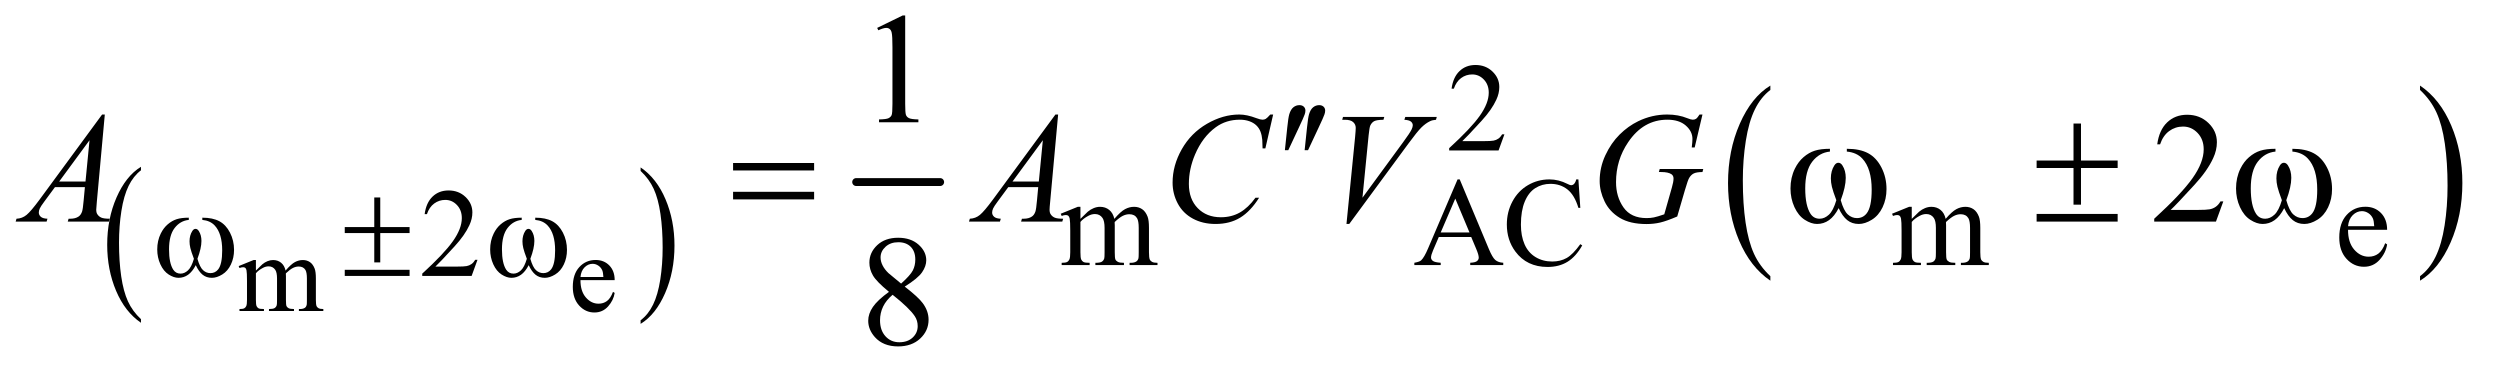 <?xml version="1.0" encoding="UTF-8"?>
<!DOCTYPE svg PUBLIC '-//W3C//DTD SVG 1.0//EN'
          'http://www.w3.org/TR/2001/REC-SVG-20010904/DTD/svg10.dtd'>
<svg stroke-dasharray="none" shape-rendering="auto" xmlns="http://www.w3.org/2000/svg" font-family="'Dialog'" text-rendering="auto" width="248" fill-opacity="1" color-interpolation="auto" color-rendering="auto" preserveAspectRatio="xMidYMid meet" font-size="12px" viewBox="0 0 248 37" fill="black" xmlns:xlink="http://www.w3.org/1999/xlink" stroke="black" image-rendering="auto" stroke-miterlimit="10" stroke-linecap="square" stroke-linejoin="miter" font-style="normal" stroke-width="1" height="37" stroke-dashoffset="0" font-weight="normal" stroke-opacity="1"
><!--Generated by the Batik Graphics2D SVG Generator--><defs id="genericDefs"
  /><g
  ><defs id="defs1"
    ><clipPath clipPathUnits="userSpaceOnUse" id="clipPath1"
      ><path d="M1.14 2.967 L158.179 2.967 L158.179 25.938 L1.14 25.938 L1.14 2.967 Z"
      /></clipPath
      ><clipPath clipPathUnits="userSpaceOnUse" id="clipPath2"
      ><path d="M36.426 94.801 L36.426 828.699 L5053.652 828.699 L5053.652 94.801 Z"
      /></clipPath
    ></defs
    ><g transform="scale(1.576,1.576) translate(-1.14,-2.967) matrix(0.031,0,0,0.031,0,0)"
    ><path d="M323.016 743.797 L323.016 751.109 Q290.594 729.016 272.516 686.281 Q254.438 643.547 254.438 592.734 Q254.438 539.891 273.438 496.484 Q292.453 453.062 323.016 434.375 L323.016 441.5 Q307.734 453.062 297.922 473.109 Q288.109 493.156 283.266 524 Q278.422 554.844 278.422 588.312 Q278.422 626.219 282.891 656.812 Q287.359 687.391 296.547 707.516 Q305.734 727.656 323.016 743.797 Z" stroke="none" clip-path="url(#clipPath2)"
    /></g
    ><g transform="matrix(0.049,0,0,0.049,-1.797,-4.676)"
    ><path d="M1333.578 441.5 L1333.578 434.375 Q1366.016 456.297 1384.078 499.031 Q1402.156 541.766 1402.156 592.562 Q1402.156 645.406 1383.156 688.906 Q1364.156 732.422 1333.578 751.109 L1333.578 743.797 Q1349 732.25 1358.812 712.188 Q1368.625 692.141 1373.406 661.391 Q1378.188 630.625 1378.188 596.984 Q1378.188 559.266 1373.766 528.594 Q1369.359 497.922 1360.109 477.797 Q1350.859 457.656 1333.578 441.5 Z" stroke="none" clip-path="url(#clipPath2)"
    /></g
    ><g stroke-width="16" transform="matrix(0.049,0,0,0.049,-1.797,-4.676)" stroke-linejoin="round" stroke-linecap="round"
    ><line y2="464" fill="none" x1="1770" clip-path="url(#clipPath2)" x2="1940" y1="464"
    /></g
    ><g transform="matrix(0.049,0,0,0.049,-1.797,-4.676)"
    ><path d="M3620.75 654.547 L3620.75 663.672 Q3580.234 636.125 3557.641 582.828 Q3535.047 529.531 3535.047 466.156 Q3535.047 400.25 3558.797 346.109 Q3582.547 291.969 3620.75 268.656 L3620.75 277.562 Q3601.641 291.969 3589.375 316.984 Q3577.109 341.984 3571.062 380.453 Q3565.016 418.906 3565.016 460.656 Q3565.016 507.906 3570.594 546.062 Q3576.188 584.203 3587.672 609.312 Q3599.156 634.422 3620.75 654.547 Z" stroke="none" clip-path="url(#clipPath2)"
    /></g
    ><g transform="matrix(0.049,0,0,0.049,-1.797,-4.676)"
    ><path d="M4935.984 277.562 L4935.984 268.656 Q4976.516 296 4999.109 349.297 Q5021.703 402.594 5021.703 465.953 Q5021.703 531.859 4997.938 586.109 Q4974.188 640.359 4935.984 663.672 L4935.984 654.547 Q4955.234 640.141 4967.5 615.125 Q4979.781 590.125 4985.75 551.781 Q4991.734 513.422 4991.734 471.453 Q4991.734 424.422 4986.219 386.172 Q4980.703 347.906 4969.141 322.797 Q4957.578 297.688 4935.984 277.562 Z" stroke="none" clip-path="url(#clipPath2)"
    /></g
    ><g transform="matrix(0.049,0,0,0.049,-1.797,-4.676)"
    ><path d="M554.75 643.188 Q565.688 632.25 567.656 630.609 Q572.578 626.453 578.266 624.156 Q583.953 621.859 589.531 621.859 Q598.938 621.859 605.719 627.328 Q612.5 632.797 614.797 643.188 Q626.062 630.062 633.828 625.969 Q641.594 621.859 649.797 621.859 Q657.781 621.859 663.953 625.969 Q670.141 630.062 673.75 639.359 Q676.156 645.703 676.156 659.266 L676.156 702.359 Q676.156 711.766 677.578 715.266 Q678.672 717.672 681.625 719.375 Q684.578 721.062 691.25 721.062 L691.25 725 L641.812 725 L641.812 721.062 L643.891 721.062 Q650.344 721.062 653.953 718.547 Q656.469 716.797 657.562 712.969 Q658 711.109 658 702.359 L658 659.266 Q658 647.016 655.047 641.984 Q650.781 634.984 641.375 634.984 Q635.578 634.984 629.719 637.891 Q623.875 640.781 615.562 648.656 L615.344 649.859 L615.562 654.562 L615.562 702.359 Q615.562 712.641 616.703 715.156 Q617.859 717.672 621.031 719.375 Q624.203 721.062 631.859 721.062 L631.859 725 L581.219 725 L581.219 721.062 Q589.531 721.062 592.641 719.094 Q595.766 717.125 596.969 713.188 Q597.516 711.328 597.516 702.359 L597.516 659.266 Q597.516 647.016 593.906 641.656 Q589.094 634.656 580.453 634.656 Q574.547 634.656 568.75 637.828 Q559.672 642.641 554.75 648.656 L554.75 702.359 Q554.75 712.203 556.109 715.156 Q557.484 718.109 560.156 719.594 Q562.844 721.062 571.047 721.062 L571.047 725 L521.5 725 L521.5 721.062 Q528.391 721.062 531.125 719.594 Q533.859 718.109 535.281 714.891 Q536.703 711.656 536.703 702.359 L536.703 664.078 Q536.703 647.562 535.719 642.75 Q534.953 639.141 533.312 637.781 Q531.672 636.406 528.828 636.406 Q525.766 636.406 521.5 638.047 L519.859 634.109 L550.047 621.859 L554.75 621.859 L554.75 643.188 ZM1211.844 662.547 Q1211.734 684.859 1222.672 697.547 Q1233.609 710.234 1248.375 710.234 Q1258.219 710.234 1265.484 704.828 Q1272.766 699.406 1277.688 686.281 L1281.078 688.469 Q1278.781 703.453 1267.734 715.766 Q1256.688 728.062 1240.062 728.062 Q1222.016 728.062 1209.156 714.016 Q1196.312 699.953 1196.312 676.219 Q1196.312 650.516 1209.484 636.141 Q1222.672 621.75 1242.578 621.75 Q1259.422 621.75 1270.25 632.859 Q1281.078 643.953 1281.078 662.547 L1211.844 662.547 ZM1211.844 656.203 L1258.219 656.203 Q1257.672 646.578 1255.922 642.641 Q1253.188 636.516 1247.766 633.016 Q1242.359 629.516 1236.453 629.516 Q1227.375 629.516 1220.203 636.578 Q1213.047 643.625 1211.844 656.203 Z" stroke="none" clip-path="url(#clipPath2)"
    /></g
    ><g transform="matrix(0.049,0,0,0.049,-1.797,-4.676)"
    ><path d="M3082.375 367.375 L3070.5 400 L2970.5 400 L2970.5 395.375 Q3014.625 355.125 3032.625 329.625 Q3050.625 304.125 3050.625 283 Q3050.625 266.875 3040.75 256.5 Q3030.875 246.125 3017.125 246.125 Q3004.625 246.125 2994.688 253.438 Q2984.75 260.75 2980 274.875 L2975.375 274.875 Q2978.5 251.75 2991.438 239.375 Q3004.375 227 3023.75 227 Q3044.375 227 3058.188 240.25 Q3072 253.5 3072 271.5 Q3072 284.375 3066 297.25 Q3056.75 317.5 3036 340.125 Q3004.875 374.125 2997.125 381.125 L3041.375 381.125 Q3054.875 381.125 3060.312 380.125 Q3065.75 379.125 3070.125 376.062 Q3074.5 373 3077.75 367.375 L3082.375 367.375 Z" stroke="none" clip-path="url(#clipPath2)"
    /></g
    ><g transform="matrix(0.049,0,0,0.049,-1.797,-4.676)"
    ><path d="M2224 538.5 Q2236.5 526 2238.75 524.125 Q2244.375 519.375 2250.875 516.75 Q2257.375 514.125 2263.75 514.125 Q2274.5 514.125 2282.25 520.375 Q2290 526.625 2292.625 538.5 Q2305.5 523.5 2314.375 518.812 Q2323.25 514.125 2332.625 514.125 Q2341.75 514.125 2348.812 518.812 Q2355.875 523.5 2360 534.125 Q2362.75 541.375 2362.75 556.875 L2362.75 606.125 Q2362.75 616.875 2364.375 620.875 Q2365.625 623.625 2369 625.562 Q2372.375 627.5 2380 627.5 L2380 632 L2323.5 632 L2323.5 627.5 L2325.875 627.5 Q2333.25 627.5 2337.375 624.625 Q2340.25 622.625 2341.5 618.25 Q2342 616.125 2342 606.125 L2342 556.875 Q2342 542.875 2338.625 537.125 Q2333.75 529.125 2323 529.125 Q2316.375 529.125 2309.688 532.438 Q2303 535.75 2293.5 544.75 L2293.25 546.125 L2293.5 551.5 L2293.5 606.125 Q2293.5 617.875 2294.812 620.75 Q2296.125 623.625 2299.75 625.562 Q2303.375 627.5 2312.125 627.5 L2312.125 632 L2254.25 632 L2254.25 627.5 Q2263.75 627.5 2267.312 625.25 Q2270.875 623 2272.25 618.5 Q2272.875 616.375 2272.875 606.125 L2272.875 556.875 Q2272.875 542.875 2268.75 536.75 Q2263.25 528.75 2253.375 528.75 Q2246.625 528.75 2240 532.375 Q2229.625 537.875 2224 544.75 L2224 606.125 Q2224 617.375 2225.562 620.75 Q2227.125 624.125 2230.188 625.812 Q2233.25 627.5 2242.625 627.5 L2242.625 632 L2186 632 L2186 627.5 Q2193.875 627.5 2197 625.812 Q2200.125 624.125 2201.75 620.438 Q2203.375 616.75 2203.375 606.125 L2203.375 562.375 Q2203.375 543.5 2202.25 538 Q2201.375 533.875 2199.5 532.312 Q2197.625 530.75 2194.375 530.75 Q2190.875 530.75 2186 532.625 L2184.125 528.125 L2218.625 514.125 L2224 514.125 L2224 538.5 ZM3015.125 575.25 L2949.5 575.25 L2938 602 Q2933.75 611.875 2933.75 616.75 Q2933.75 620.625 2937.438 623.562 Q2941.125 626.5 2953.375 627.375 L2953.375 632 L2900 632 L2900 627.375 Q2910.625 625.5 2913.75 622.5 Q2920.125 616.5 2927.875 598.125 L2987.5 458.625 L2991.875 458.625 L3050.875 599.625 Q3058 616.625 3063.812 621.688 Q3069.625 626.75 3080 627.375 L3080 632 L3013.125 632 L3013.125 627.375 Q3023.25 626.875 3026.812 624 Q3030.375 621.125 3030.375 617 Q3030.375 611.5 3025.375 599.625 L3015.125 575.25 ZM3011.625 566 L2982.875 497.5 L2953.375 566 L3011.625 566 ZM3232.125 458.625 L3236 516.25 L3232.125 516.25 Q3224.375 490.375 3210 479 Q3195.625 467.625 3175.5 467.625 Q3158.625 467.625 3145 476.188 Q3131.375 484.75 3123.562 503.5 Q3115.75 522.25 3115.75 550.125 Q3115.75 573.125 3123.125 590 Q3130.5 606.875 3145.312 615.875 Q3160.125 624.875 3179.125 624.875 Q3195.625 624.875 3208.25 617.812 Q3220.875 610.75 3236 589.75 L3239.875 592.25 Q3227.125 614.875 3210.125 625.375 Q3193.125 635.875 3169.75 635.875 Q3127.625 635.875 3104.5 604.625 Q3087.25 581.375 3087.25 549.875 Q3087.25 524.5 3098.625 503.25 Q3110 482 3129.938 470.312 Q3149.875 458.625 3173.5 458.625 Q3191.875 458.625 3209.75 467.625 Q3215 470.375 3217.25 470.375 Q3220.625 470.375 3223.125 468 Q3226.375 464.625 3227.75 458.625 L3232.125 458.625 ZM3907 538.5 Q3919.5 526 3921.75 524.125 Q3927.375 519.375 3933.875 516.75 Q3940.375 514.125 3946.75 514.125 Q3957.5 514.125 3965.25 520.375 Q3973 526.625 3975.625 538.5 Q3988.5 523.5 3997.375 518.812 Q4006.25 514.125 4015.625 514.125 Q4024.75 514.125 4031.812 518.812 Q4038.875 523.5 4043 534.125 Q4045.75 541.375 4045.75 556.875 L4045.75 606.125 Q4045.75 616.875 4047.375 620.875 Q4048.625 623.625 4052 625.562 Q4055.375 627.5 4063 627.5 L4063 632 L4006.5 632 L4006.5 627.5 L4008.875 627.5 Q4016.25 627.5 4020.375 624.625 Q4023.25 622.625 4024.5 618.25 Q4025 616.125 4025 606.125 L4025 556.875 Q4025 542.875 4021.625 537.125 Q4016.75 529.125 4006 529.125 Q3999.375 529.125 3992.688 532.438 Q3986 535.75 3976.5 544.75 L3976.25 546.125 L3976.5 551.5 L3976.5 606.125 Q3976.5 617.875 3977.812 620.75 Q3979.125 623.625 3982.75 625.562 Q3986.375 627.5 3995.125 627.5 L3995.125 632 L3937.25 632 L3937.25 627.5 Q3946.75 627.5 3950.312 625.25 Q3953.875 623 3955.25 618.5 Q3955.875 616.375 3955.875 606.125 L3955.875 556.875 Q3955.875 542.875 3951.75 536.75 Q3946.25 528.75 3936.375 528.75 Q3929.625 528.75 3923 532.375 Q3912.625 537.875 3907 544.75 L3907 606.125 Q3907 617.375 3908.562 620.75 Q3910.125 624.125 3913.188 625.812 Q3916.25 627.5 3925.625 627.5 L3925.625 632 L3869 632 L3869 627.5 Q3876.875 627.5 3880 625.812 Q3883.125 624.125 3884.75 620.438 Q3886.375 616.75 3886.375 606.125 L3886.375 562.375 Q3886.375 543.5 3885.25 538 Q3884.375 533.875 3882.5 532.312 Q3880.625 530.75 3877.375 530.75 Q3873.875 530.75 3869 532.625 L3867.125 528.125 L3901.625 514.125 L3907 514.125 L3907 538.5 ZM4790.25 560.625 Q4790.125 586.125 4802.625 600.625 Q4815.125 615.125 4832 615.125 Q4843.25 615.125 4851.562 608.938 Q4859.875 602.75 4865.5 587.75 L4869.375 590.25 Q4866.75 607.375 4854.125 621.438 Q4841.5 635.5 4822.5 635.5 Q4801.875 635.5 4787.188 619.438 Q4772.5 603.375 4772.5 576.25 Q4772.5 546.875 4787.562 530.438 Q4802.625 514 4825.375 514 Q4844.625 514 4857 526.688 Q4869.375 539.375 4869.375 560.625 L4790.25 560.625 ZM4790.25 553.375 L4843.25 553.375 Q4842.625 542.375 4840.625 537.875 Q4837.5 530.875 4831.312 526.875 Q4825.125 522.875 4818.375 522.875 Q4808 522.875 4799.812 530.938 Q4791.625 539 4790.25 553.375 Z" stroke="none" clip-path="url(#clipPath2)"
    /></g
    ><g transform="matrix(0.049,0,0,0.049,-1.797,-4.676)"
    ><path d="M1003.375 621.375 L991.5 654 L891.5 654 L891.5 649.375 Q935.625 609.125 953.625 583.625 Q971.625 558.125 971.625 537 Q971.625 520.875 961.75 510.5 Q951.875 500.125 938.125 500.125 Q925.625 500.125 915.688 507.438 Q905.75 514.75 901 528.875 L896.375 528.875 Q899.5 505.75 912.438 493.375 Q925.375 481 944.75 481 Q965.375 481 979.188 494.25 Q993 507.5 993 525.5 Q993 538.375 987 551.25 Q977.75 571.5 957 594.125 Q925.875 628.125 918.125 635.125 L962.375 635.125 Q975.875 635.125 981.312 634.125 Q986.75 633.125 991.125 630.062 Q995.5 627 998.75 621.375 L1003.375 621.375 Z" stroke="none" clip-path="url(#clipPath2)"
    /></g
    ><g transform="matrix(0.049,0,0,0.049,-1.797,-4.676)"
    ><path d="M1812.5 151.906 L1864.062 126.75 L1869.219 126.75 L1869.219 305.656 Q1869.219 323.469 1870.703 327.844 Q1872.188 332.219 1876.875 334.562 Q1881.562 336.906 1895.938 337.219 L1895.938 343 L1816.25 343 L1816.25 337.219 Q1831.25 336.906 1835.625 334.641 Q1840 332.375 1841.719 328.547 Q1843.438 324.719 1843.438 305.656 L1843.438 191.281 Q1843.438 168.156 1841.875 161.594 Q1840.781 156.594 1837.891 154.25 Q1835 151.906 1830.938 151.906 Q1825.156 151.906 1814.844 156.75 L1812.5 151.906 Z" stroke="none" clip-path="url(#clipPath2)"
    /></g
    ><g transform="matrix(0.049,0,0,0.049,-1.797,-4.676)"
    ><path d="M4537.719 503.219 L4522.875 544 L4397.875 544 L4397.875 538.219 Q4453.031 487.906 4475.531 456.031 Q4498.031 424.156 4498.031 397.75 Q4498.031 377.594 4485.688 364.625 Q4473.344 351.656 4456.156 351.656 Q4440.531 351.656 4428.109 360.797 Q4415.688 369.938 4409.75 387.594 L4403.969 387.594 Q4407.875 358.688 4424.047 343.219 Q4440.219 327.75 4464.438 327.75 Q4490.219 327.75 4507.484 344.312 Q4524.75 360.875 4524.75 383.375 Q4524.75 399.469 4517.25 415.562 Q4505.688 440.875 4479.75 469.156 Q4440.844 511.656 4431.156 520.406 L4486.469 520.406 Q4503.344 520.406 4510.141 519.156 Q4516.938 517.906 4522.406 514.078 Q4527.875 510.25 4531.938 503.219 L4537.719 503.219 Z" stroke="none" clip-path="url(#clipPath2)"
    /></g
    ><g transform="matrix(0.049,0,0,0.049,-1.797,-4.676)"
    ><path d="M1836.406 686.281 Q1811.25 665.656 1803.984 653.156 Q1796.719 640.656 1796.719 627.219 Q1796.719 606.594 1812.656 591.672 Q1828.594 576.75 1855 576.75 Q1880.625 576.75 1896.25 590.656 Q1911.875 604.562 1911.875 622.375 Q1911.875 634.25 1903.438 646.594 Q1895 658.938 1868.281 675.656 Q1895.781 696.906 1904.688 709.094 Q1916.562 725.031 1916.562 742.688 Q1916.562 765.031 1899.531 780.891 Q1882.5 796.75 1854.844 796.75 Q1824.688 796.75 1807.812 777.844 Q1794.375 762.688 1794.375 744.719 Q1794.375 730.656 1803.828 716.828 Q1813.281 703 1836.406 686.281 ZM1860.938 669.562 Q1879.688 652.688 1884.688 642.922 Q1889.688 633.156 1889.688 620.812 Q1889.688 604.406 1880.469 595.109 Q1871.25 585.812 1855.312 585.812 Q1839.375 585.812 1829.375 595.031 Q1819.375 604.25 1819.375 616.594 Q1819.375 624.719 1823.516 632.844 Q1827.656 640.969 1835.312 648.312 L1860.938 669.562 ZM1843.75 692.219 Q1830.781 703.156 1824.531 716.047 Q1818.281 728.938 1818.281 743.938 Q1818.281 764.094 1829.297 776.203 Q1840.312 788.312 1857.344 788.312 Q1874.219 788.312 1884.375 778.781 Q1894.531 769.25 1894.531 755.656 Q1894.531 744.406 1888.594 735.5 Q1877.5 718.938 1843.75 692.219 Z" stroke="none" clip-path="url(#clipPath2)"
    /></g
    ><g transform="matrix(0.049,0,0,0.049,-1.797,-4.676)"
    ><path d="M248.844 327.281 L232.75 503.531 Q231.5 515.875 231.5 519.781 Q231.5 526.031 233.844 529.312 Q236.812 533.844 241.891 536.031 Q246.969 538.219 259 538.219 L257.281 544 L173.844 544 L175.562 538.219 L179.156 538.219 Q189.312 538.219 195.719 533.844 Q200.25 530.875 202.75 524 Q204.469 519.156 206.031 501.188 L208.531 474.312 L147.906 474.312 L126.344 503.531 Q119 513.375 117.125 517.672 Q115.25 521.969 115.25 525.719 Q115.25 530.719 119.312 534.312 Q123.375 537.906 132.75 538.219 L131.031 544 L68.375 544 L70.094 538.219 Q81.656 537.75 90.484 530.484 Q99.312 523.219 116.812 499.469 L243.375 327.281 L248.844 327.281 ZM217.906 379.312 L156.5 462.906 L209.781 462.906 L217.906 379.312 ZM2178.844 327.281 L2162.75 503.531 Q2161.5 515.875 2161.5 519.781 Q2161.5 526.031 2163.844 529.312 Q2166.812 533.844 2171.891 536.031 Q2176.969 538.219 2189 538.219 L2187.281 544 L2103.844 544 L2105.562 538.219 L2109.156 538.219 Q2119.312 538.219 2125.719 533.844 Q2130.25 530.875 2132.75 524 Q2134.469 519.156 2136.031 501.188 L2138.531 474.312 L2077.906 474.312 L2056.344 503.531 Q2049 513.375 2047.125 517.672 Q2045.25 521.969 2045.25 525.719 Q2045.25 530.719 2049.312 534.312 Q2053.375 537.906 2062.75 538.219 L2061.031 544 L1998.375 544 L2000.094 538.219 Q2011.656 537.75 2020.484 530.484 Q2029.312 523.219 2046.812 499.469 L2173.375 327.281 L2178.844 327.281 ZM2147.906 379.312 L2086.5 462.906 L2139.781 462.906 L2147.906 379.312 ZM2614.156 327.281 L2598.375 395.875 L2592.75 395.875 L2592.125 378.688 Q2591.344 369.312 2588.531 361.969 Q2585.719 354.625 2580.094 349.234 Q2574.469 343.844 2565.875 340.797 Q2557.281 337.75 2546.812 337.75 Q2518.844 337.75 2497.906 353.062 Q2471.188 372.594 2456.031 408.219 Q2443.531 437.594 2443.531 467.75 Q2443.531 498.531 2461.5 516.891 Q2479.469 535.25 2508.219 535.25 Q2529.938 535.25 2546.891 525.562 Q2563.844 515.875 2578.375 495.719 L2585.719 495.719 Q2568.531 523.062 2547.594 535.953 Q2526.656 548.844 2497.438 548.844 Q2471.5 548.844 2451.5 537.984 Q2431.5 527.125 2421.031 507.438 Q2410.562 487.75 2410.562 465.094 Q2410.562 430.406 2429.156 397.594 Q2447.75 364.781 2480.172 346.031 Q2512.594 327.281 2545.562 327.281 Q2561.031 327.281 2580.25 334.625 Q2588.688 337.75 2592.438 337.75 Q2596.188 337.75 2599 336.188 Q2601.812 334.625 2608.375 327.281 L2614.156 327.281 ZM2762.594 548.844 L2780.094 372.438 Q2781.344 359 2781.344 354.312 Q2781.344 347.281 2776.109 342.594 Q2770.875 337.906 2759.625 337.906 L2754 337.906 L2755.562 332.125 L2839.156 332.125 L2837.438 337.906 Q2823.844 338.062 2818.766 340.719 Q2813.688 343.375 2810.719 349.781 Q2809.156 353.219 2807.438 369.312 L2794.938 495.719 L2877.594 382.906 Q2891.031 364.625 2894.469 357.438 Q2896.812 352.594 2896.812 349 Q2896.812 344.781 2893.219 341.656 Q2889.625 338.531 2879.781 337.906 L2881.656 332.125 L2945.406 332.125 L2943.844 337.906 Q2936.188 338.531 2931.656 340.875 Q2923.062 344.938 2914.547 353.219 Q2906.031 361.5 2887.594 386.656 L2768.219 548.844 L2762.594 548.844 ZM3483.312 327.281 L3467.531 394 L3461.594 394 Q3463 382.281 3463 376.656 Q3463 361.344 3449.484 349.547 Q3435.969 337.75 3412.219 337.75 Q3363.625 337.75 3332.844 383.375 Q3308.312 419.469 3308.312 464.156 Q3308.312 493.844 3323.469 515.406 Q3338.625 536.969 3370.188 536.969 Q3378 536.969 3384.953 535.562 Q3391.906 534.156 3405.969 529.312 L3421.438 474.781 Q3424.719 463.531 3424.719 456.812 Q3424.719 451.188 3420.656 448.219 Q3414.094 443.688 3399.406 443.688 L3395.031 443.688 L3396.75 437.594 L3484.875 437.594 L3483.312 443.688 Q3471.281 443.844 3465.812 446.5 Q3460.344 449.156 3456.438 455.562 Q3453.781 459.781 3447.844 480.094 L3432.219 533.688 Q3410.812 542.906 3397.688 545.953 Q3384.562 549 3370.031 549 Q3336.594 549 3315.812 536.422 Q3295.031 523.844 3285.109 503.141 Q3275.188 482.438 3275.188 461.969 Q3275.188 434.469 3286.75 409.703 Q3298.312 384.938 3315.578 367.828 Q3332.844 350.719 3353.156 340.875 Q3381.125 327.281 3411.906 327.281 Q3434.562 327.281 3452.844 334.781 Q3460.188 337.75 3463.625 337.75 Q3467.531 337.75 3470.266 335.953 Q3473 334.156 3477.375 327.281 L3483.312 327.281 Z" stroke="none" clip-path="url(#clipPath2)"
    /></g
    ><g transform="matrix(0.049,0,0,0.049,-1.797,-4.676)"
    ><path d="M446.25 540.625 L446.25 536.125 Q467.375 536.125 480.75 543.312 Q494.125 550.5 502.312 566.438 Q510.5 582.375 510.5 601.375 Q510.5 617.5 504.125 630.875 Q497.75 644.25 486.688 651.062 Q475.625 657.875 465.625 657.875 Q454.625 657.875 446.875 651.625 Q439.125 645.375 433 632.25 Q426.125 645.5 417.438 651.688 Q408.75 657.875 398 657.875 Q388.625 657.875 378.188 651.188 Q367.75 644.5 361.375 630.562 Q355 616.625 355 600.375 Q355 582.75 362.125 568.25 Q367.625 557 376.188 549.625 Q384.75 542.25 394.375 539.188 Q404 536.125 418.875 536.125 L418.875 540.625 Q401.5 542.375 390.188 557.062 Q378.875 571.75 378.875 600.25 Q378.875 628.375 387.5 641.5 Q392.75 649.375 402.25 649.375 Q410.125 649.375 417.188 642.875 Q424.25 636.375 429.25 619.375 Q423.75 604.75 422.062 597.625 Q420.375 590.5 420.375 584 Q420.375 571.875 426 563.125 Q428.75 558.75 432.5 558.75 Q436.375 558.75 439.125 563.125 Q444.5 571.375 444.5 583.25 Q444.5 597.75 436.375 619.375 Q441.25 636.5 447.812 642.438 Q454.375 648.375 462.625 648.375 Q472.375 648.375 478.375 640.75 Q486.5 630.5 486.5 602.375 Q486.5 568.25 471.375 552 Q462.25 542.125 446.25 540.625 ZM794.375 495.25 L806.5 495.25 L806.5 555.125 L865.875 555.125 L865.875 567.25 L806.5 567.25 L806.5 626.625 L794.375 626.625 L794.375 567.25 L734.625 567.25 L734.625 555.125 L794.375 555.125 L794.375 495.25 ZM734.625 641.625 L865.875 641.625 L865.875 654 L734.625 654 L734.625 641.625 ZM1120.25 540.625 L1120.25 536.125 Q1141.375 536.125 1154.75 543.312 Q1168.125 550.5 1176.312 566.438 Q1184.5 582.375 1184.5 601.375 Q1184.5 617.5 1178.125 630.875 Q1171.75 644.25 1160.688 651.062 Q1149.625 657.875 1139.625 657.875 Q1128.625 657.875 1120.875 651.625 Q1113.125 645.375 1107 632.25 Q1100.125 645.5 1091.438 651.688 Q1082.75 657.875 1072 657.875 Q1062.625 657.875 1052.188 651.188 Q1041.75 644.5 1035.375 630.562 Q1029 616.625 1029 600.375 Q1029 582.75 1036.125 568.25 Q1041.625 557 1050.188 549.625 Q1058.75 542.25 1068.375 539.188 Q1078 536.125 1092.875 536.125 L1092.875 540.625 Q1075.5 542.375 1064.188 557.062 Q1052.875 571.75 1052.875 600.25 Q1052.875 628.375 1061.5 641.5 Q1066.75 649.375 1076.25 649.375 Q1084.125 649.375 1091.188 642.875 Q1098.25 636.375 1103.25 619.375 Q1097.75 604.75 1096.062 597.625 Q1094.375 590.5 1094.375 584 Q1094.375 571.875 1100 563.125 Q1102.75 558.75 1106.5 558.75 Q1110.375 558.75 1113.125 563.125 Q1118.5 571.375 1118.5 583.25 Q1118.5 597.75 1110.375 619.375 Q1115.25 636.5 1121.812 642.438 Q1128.375 648.375 1136.625 648.375 Q1146.375 648.375 1152.375 640.75 Q1160.5 630.5 1160.5 602.375 Q1160.5 568.25 1145.375 552 Q1136.25 542.125 1120.25 540.625 Z" stroke="none" clip-path="url(#clipPath2)"
    /></g
    ><g transform="matrix(0.049,0,0,0.049,-1.797,-4.676)"
    ><path d="M2637.906 399.531 L2642.75 353.281 Q2644.781 333.594 2646.812 326.719 Q2649.781 316.875 2655.172 312.578 Q2660.562 308.281 2667.281 308.281 Q2672.906 308.281 2676.188 311.406 Q2679.469 314.531 2679.469 319.375 Q2679.469 323.125 2677.906 327.344 Q2675.875 333.281 2666.344 353.438 L2644.781 399.531 L2637.906 399.531 ZM2677.906 399.531 L2682.75 353.281 Q2684.781 333.594 2686.812 326.719 Q2689.781 316.875 2695.172 312.578 Q2700.562 308.281 2707.281 308.281 Q2712.906 308.281 2716.188 311.406 Q2719.469 314.531 2719.469 319.375 Q2719.469 323.125 2717.906 327.344 Q2715.875 333.281 2706.344 353.438 L2684.781 399.531 L2677.906 399.531 Z" stroke="none" clip-path="url(#clipPath2)"
    /></g
    ><g transform="matrix(0.049,0,0,0.049,-1.797,-4.676)"
    ><path d="M1520.781 425.406 L1684.844 425.406 L1684.844 440.562 L1520.781 440.562 L1520.781 425.406 ZM1520.781 483.688 L1684.844 483.688 L1684.844 499.156 L1520.781 499.156 L1520.781 483.688 ZM3775.562 402.281 L3775.562 396.656 Q3801.969 396.656 3818.688 405.641 Q3835.406 414.625 3845.641 434.547 Q3855.875 454.469 3855.875 478.219 Q3855.875 498.375 3847.906 515.094 Q3839.938 531.812 3826.109 540.328 Q3812.281 548.844 3799.781 548.844 Q3786.031 548.844 3776.344 541.031 Q3766.656 533.219 3759 516.812 Q3750.406 533.375 3739.547 541.109 Q3728.688 548.844 3715.25 548.844 Q3703.531 548.844 3690.484 540.484 Q3677.438 532.125 3669.469 514.703 Q3661.5 497.281 3661.5 476.969 Q3661.5 454.938 3670.406 436.812 Q3677.281 422.75 3687.984 413.531 Q3698.688 404.312 3710.719 400.484 Q3722.75 396.656 3741.344 396.656 L3741.344 402.281 Q3719.625 404.469 3705.484 422.828 Q3691.344 441.188 3691.344 476.812 Q3691.344 511.969 3702.125 528.375 Q3708.688 538.219 3720.562 538.219 Q3730.406 538.219 3739.234 530.094 Q3748.062 521.969 3754.312 500.719 Q3747.438 482.438 3745.328 473.531 Q3743.219 464.625 3743.219 456.5 Q3743.219 441.344 3750.25 430.406 Q3753.688 424.938 3758.375 424.938 Q3763.219 424.938 3766.656 430.406 Q3773.375 440.719 3773.375 455.562 Q3773.375 473.688 3763.219 500.719 Q3769.312 522.125 3777.516 529.547 Q3785.719 536.969 3796.031 536.969 Q3808.219 536.969 3815.719 527.438 Q3825.875 514.625 3825.875 479.469 Q3825.875 436.812 3806.969 416.5 Q3795.562 404.156 3775.562 402.281 ZM4234.469 345.562 L4249.625 345.562 L4249.625 420.406 L4323.844 420.406 L4323.844 435.562 L4249.625 435.562 L4249.625 509.781 L4234.469 509.781 L4234.469 435.562 L4159.781 435.562 L4159.781 420.406 L4234.469 420.406 L4234.469 345.562 ZM4159.781 528.531 L4323.844 528.531 L4323.844 544 L4159.781 544 L4159.781 528.531 ZM4677.562 402.281 L4677.562 396.656 Q4703.969 396.656 4720.688 405.641 Q4737.406 414.625 4747.641 434.547 Q4757.875 454.469 4757.875 478.219 Q4757.875 498.375 4749.906 515.094 Q4741.938 531.812 4728.109 540.328 Q4714.281 548.844 4701.781 548.844 Q4688.031 548.844 4678.344 541.031 Q4668.656 533.219 4661 516.812 Q4652.406 533.375 4641.547 541.109 Q4630.688 548.844 4617.25 548.844 Q4605.531 548.844 4592.484 540.484 Q4579.438 532.125 4571.469 514.703 Q4563.5 497.281 4563.5 476.969 Q4563.5 454.938 4572.406 436.812 Q4579.281 422.75 4589.984 413.531 Q4600.688 404.312 4612.719 400.484 Q4624.75 396.656 4643.344 396.656 L4643.344 402.281 Q4621.625 404.469 4607.484 422.828 Q4593.344 441.188 4593.344 476.812 Q4593.344 511.969 4604.125 528.375 Q4610.688 538.219 4622.562 538.219 Q4632.406 538.219 4641.234 530.094 Q4650.062 521.969 4656.312 500.719 Q4649.438 482.438 4647.328 473.531 Q4645.219 464.625 4645.219 456.5 Q4645.219 441.344 4652.25 430.406 Q4655.688 424.938 4660.375 424.938 Q4665.219 424.938 4668.656 430.406 Q4675.375 440.719 4675.375 455.562 Q4675.375 473.688 4665.219 500.719 Q4671.312 522.125 4679.516 529.547 Q4687.719 536.969 4698.031 536.969 Q4710.219 536.969 4717.719 527.438 Q4727.875 514.625 4727.875 479.469 Q4727.875 436.812 4708.969 416.5 Q4697.562 404.156 4677.562 402.281 Z" stroke="none" clip-path="url(#clipPath2)"
    /></g
  ></g
></svg
>
